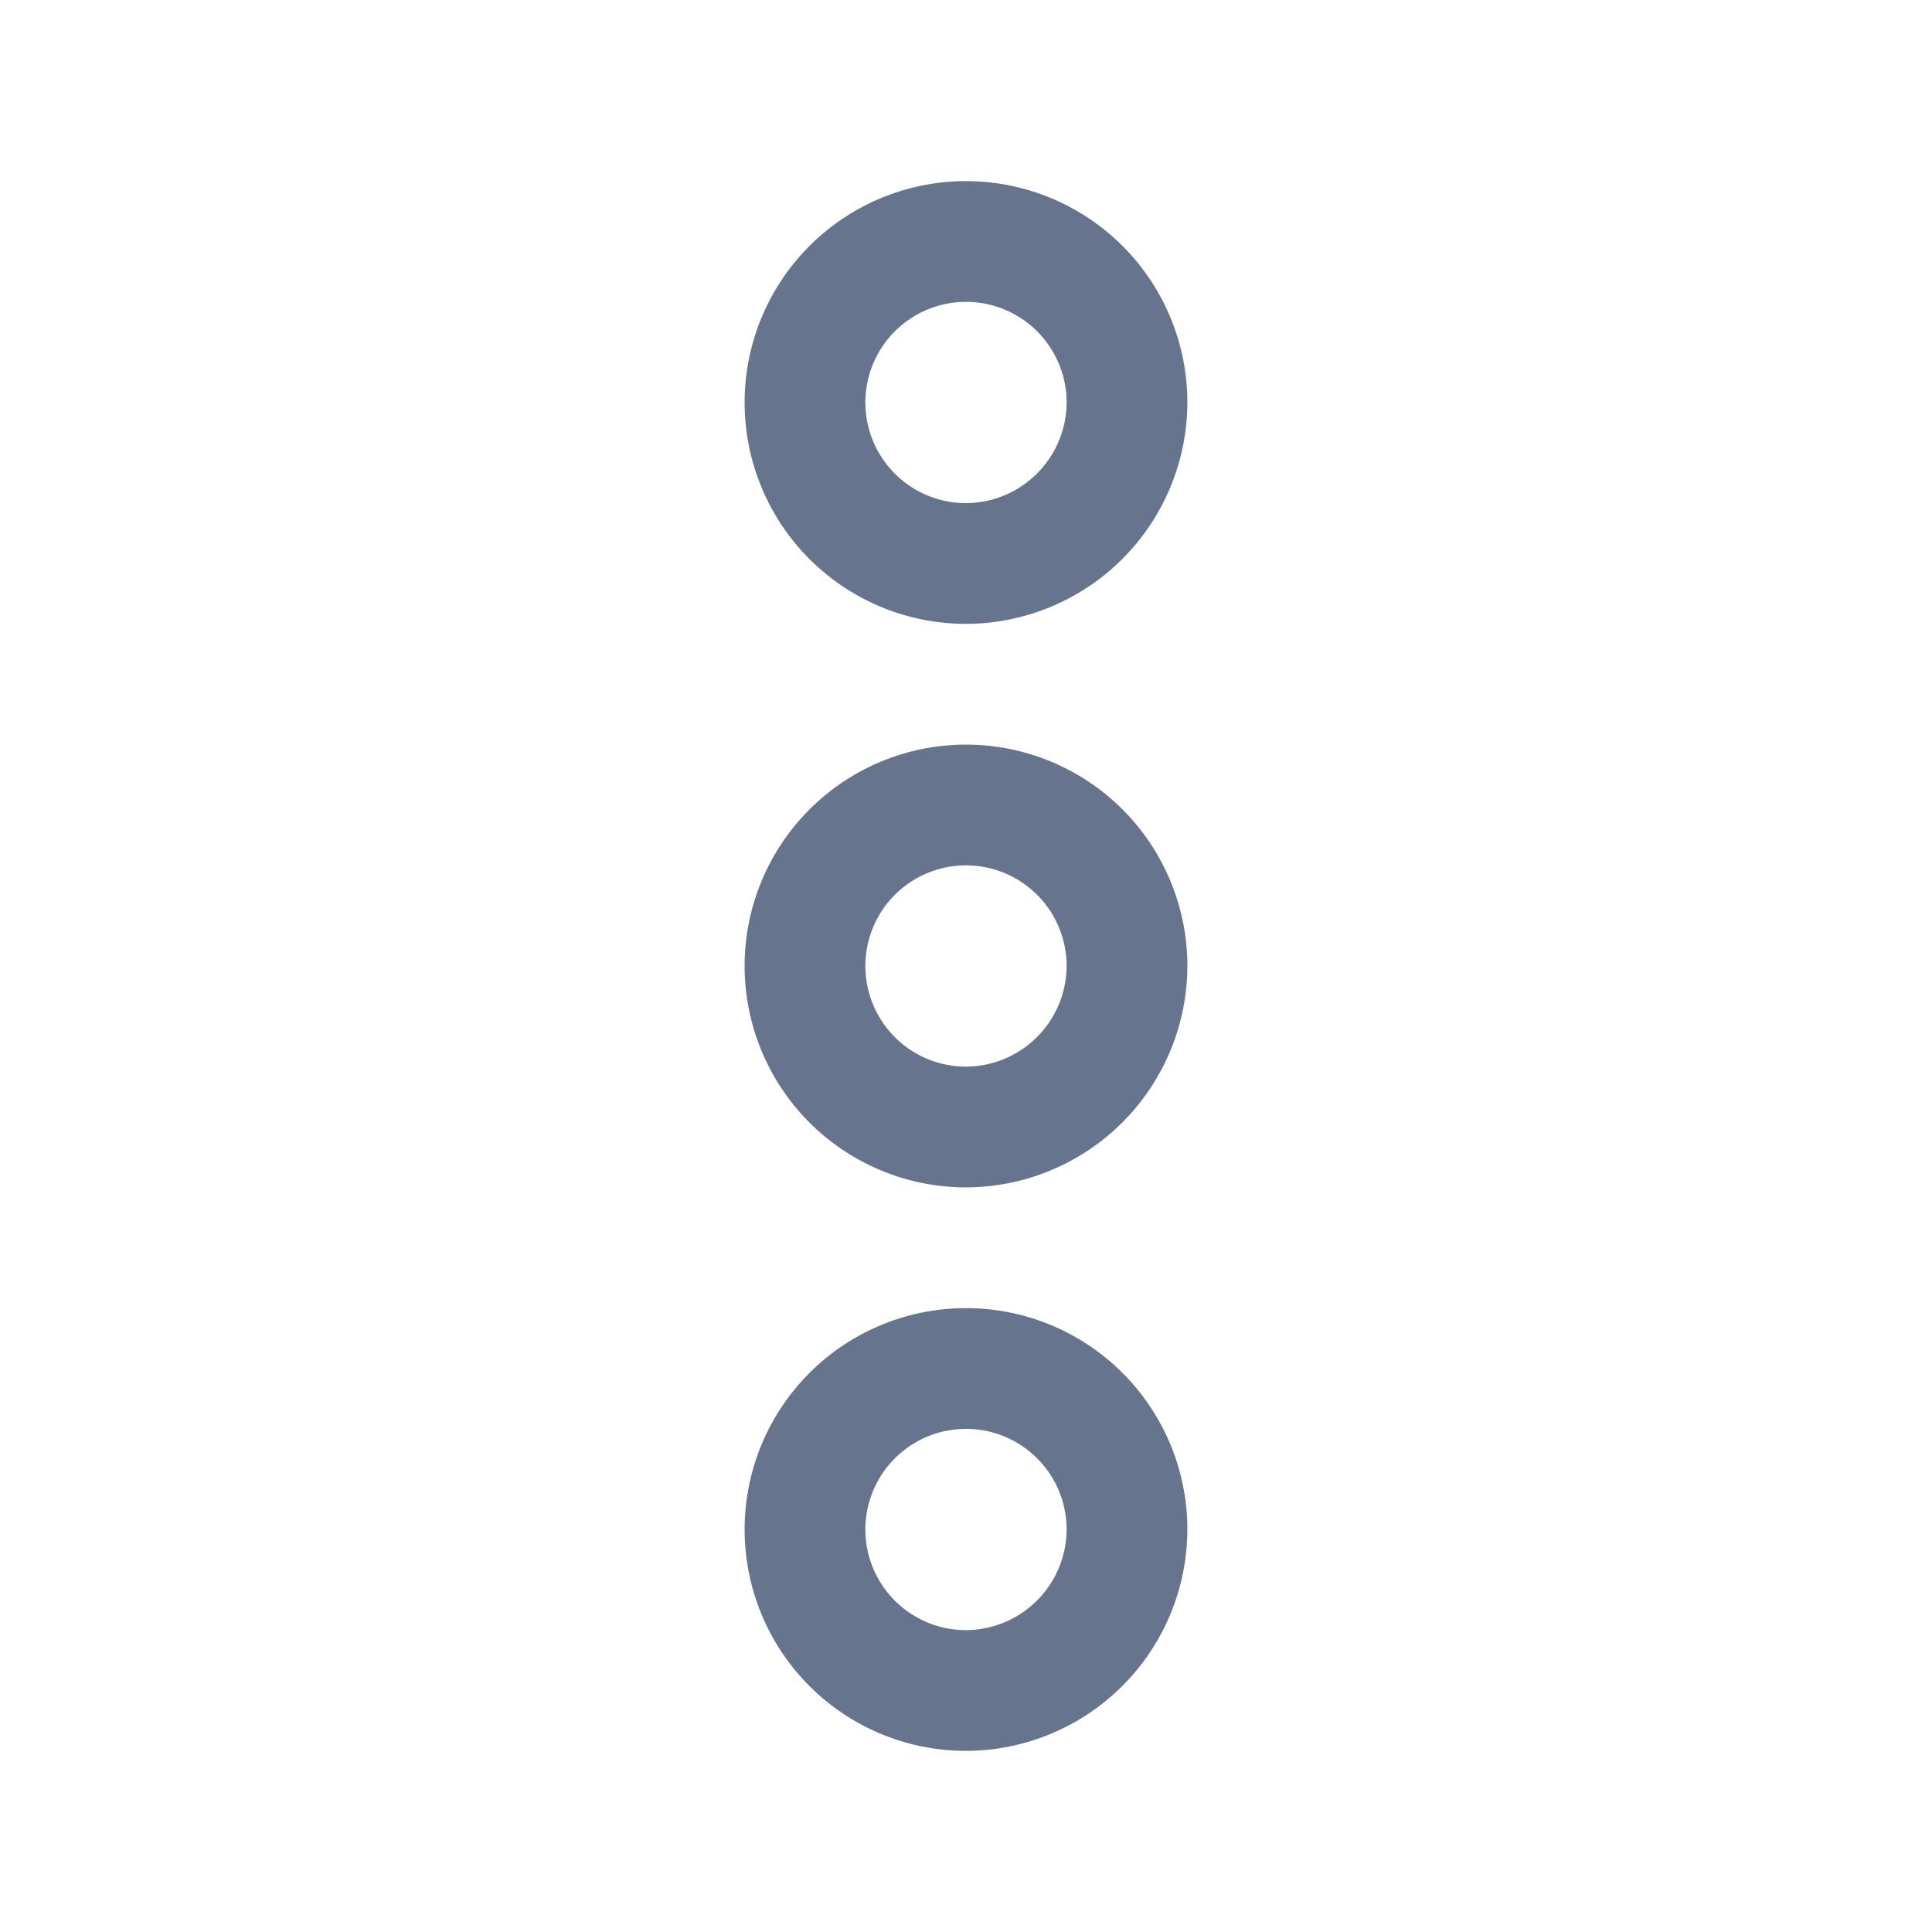 <svg xmlns="http://www.w3.org/2000/svg" width="24" height="24" viewBox="0 0 24 24">
  <g id="vuesax_linear_more" data-name="vuesax/linear/more" transform="translate(212 -556) rotate(90)">
    <g id="more">
      <path id="Vector" d="M2,0A2,2,0,1,0,4,2,2.006,2.006,0,0,0,2,0Z" transform="translate(559 198)" fill="none" stroke="#67748e" stroke-width="1.5"/>
      <path id="Vector-2" data-name="Vector" d="M2,0A2,2,0,1,0,4,2,2.006,2.006,0,0,0,2,0Z" transform="translate(573 198)" fill="none" stroke="#67748e" stroke-width="1.5"/>
      <path id="Vector-3" data-name="Vector" d="M2,0A2,2,0,1,0,4,2,2.006,2.006,0,0,0,2,0Z" transform="translate(566 198)" fill="none" stroke="#67748e" stroke-width="1.5"/>
      <path id="Vector-4" data-name="Vector" d="M0,0H24V24H0Z" transform="translate(556 188)" fill="none" opacity="0"/>
    </g>
  </g>
</svg>
